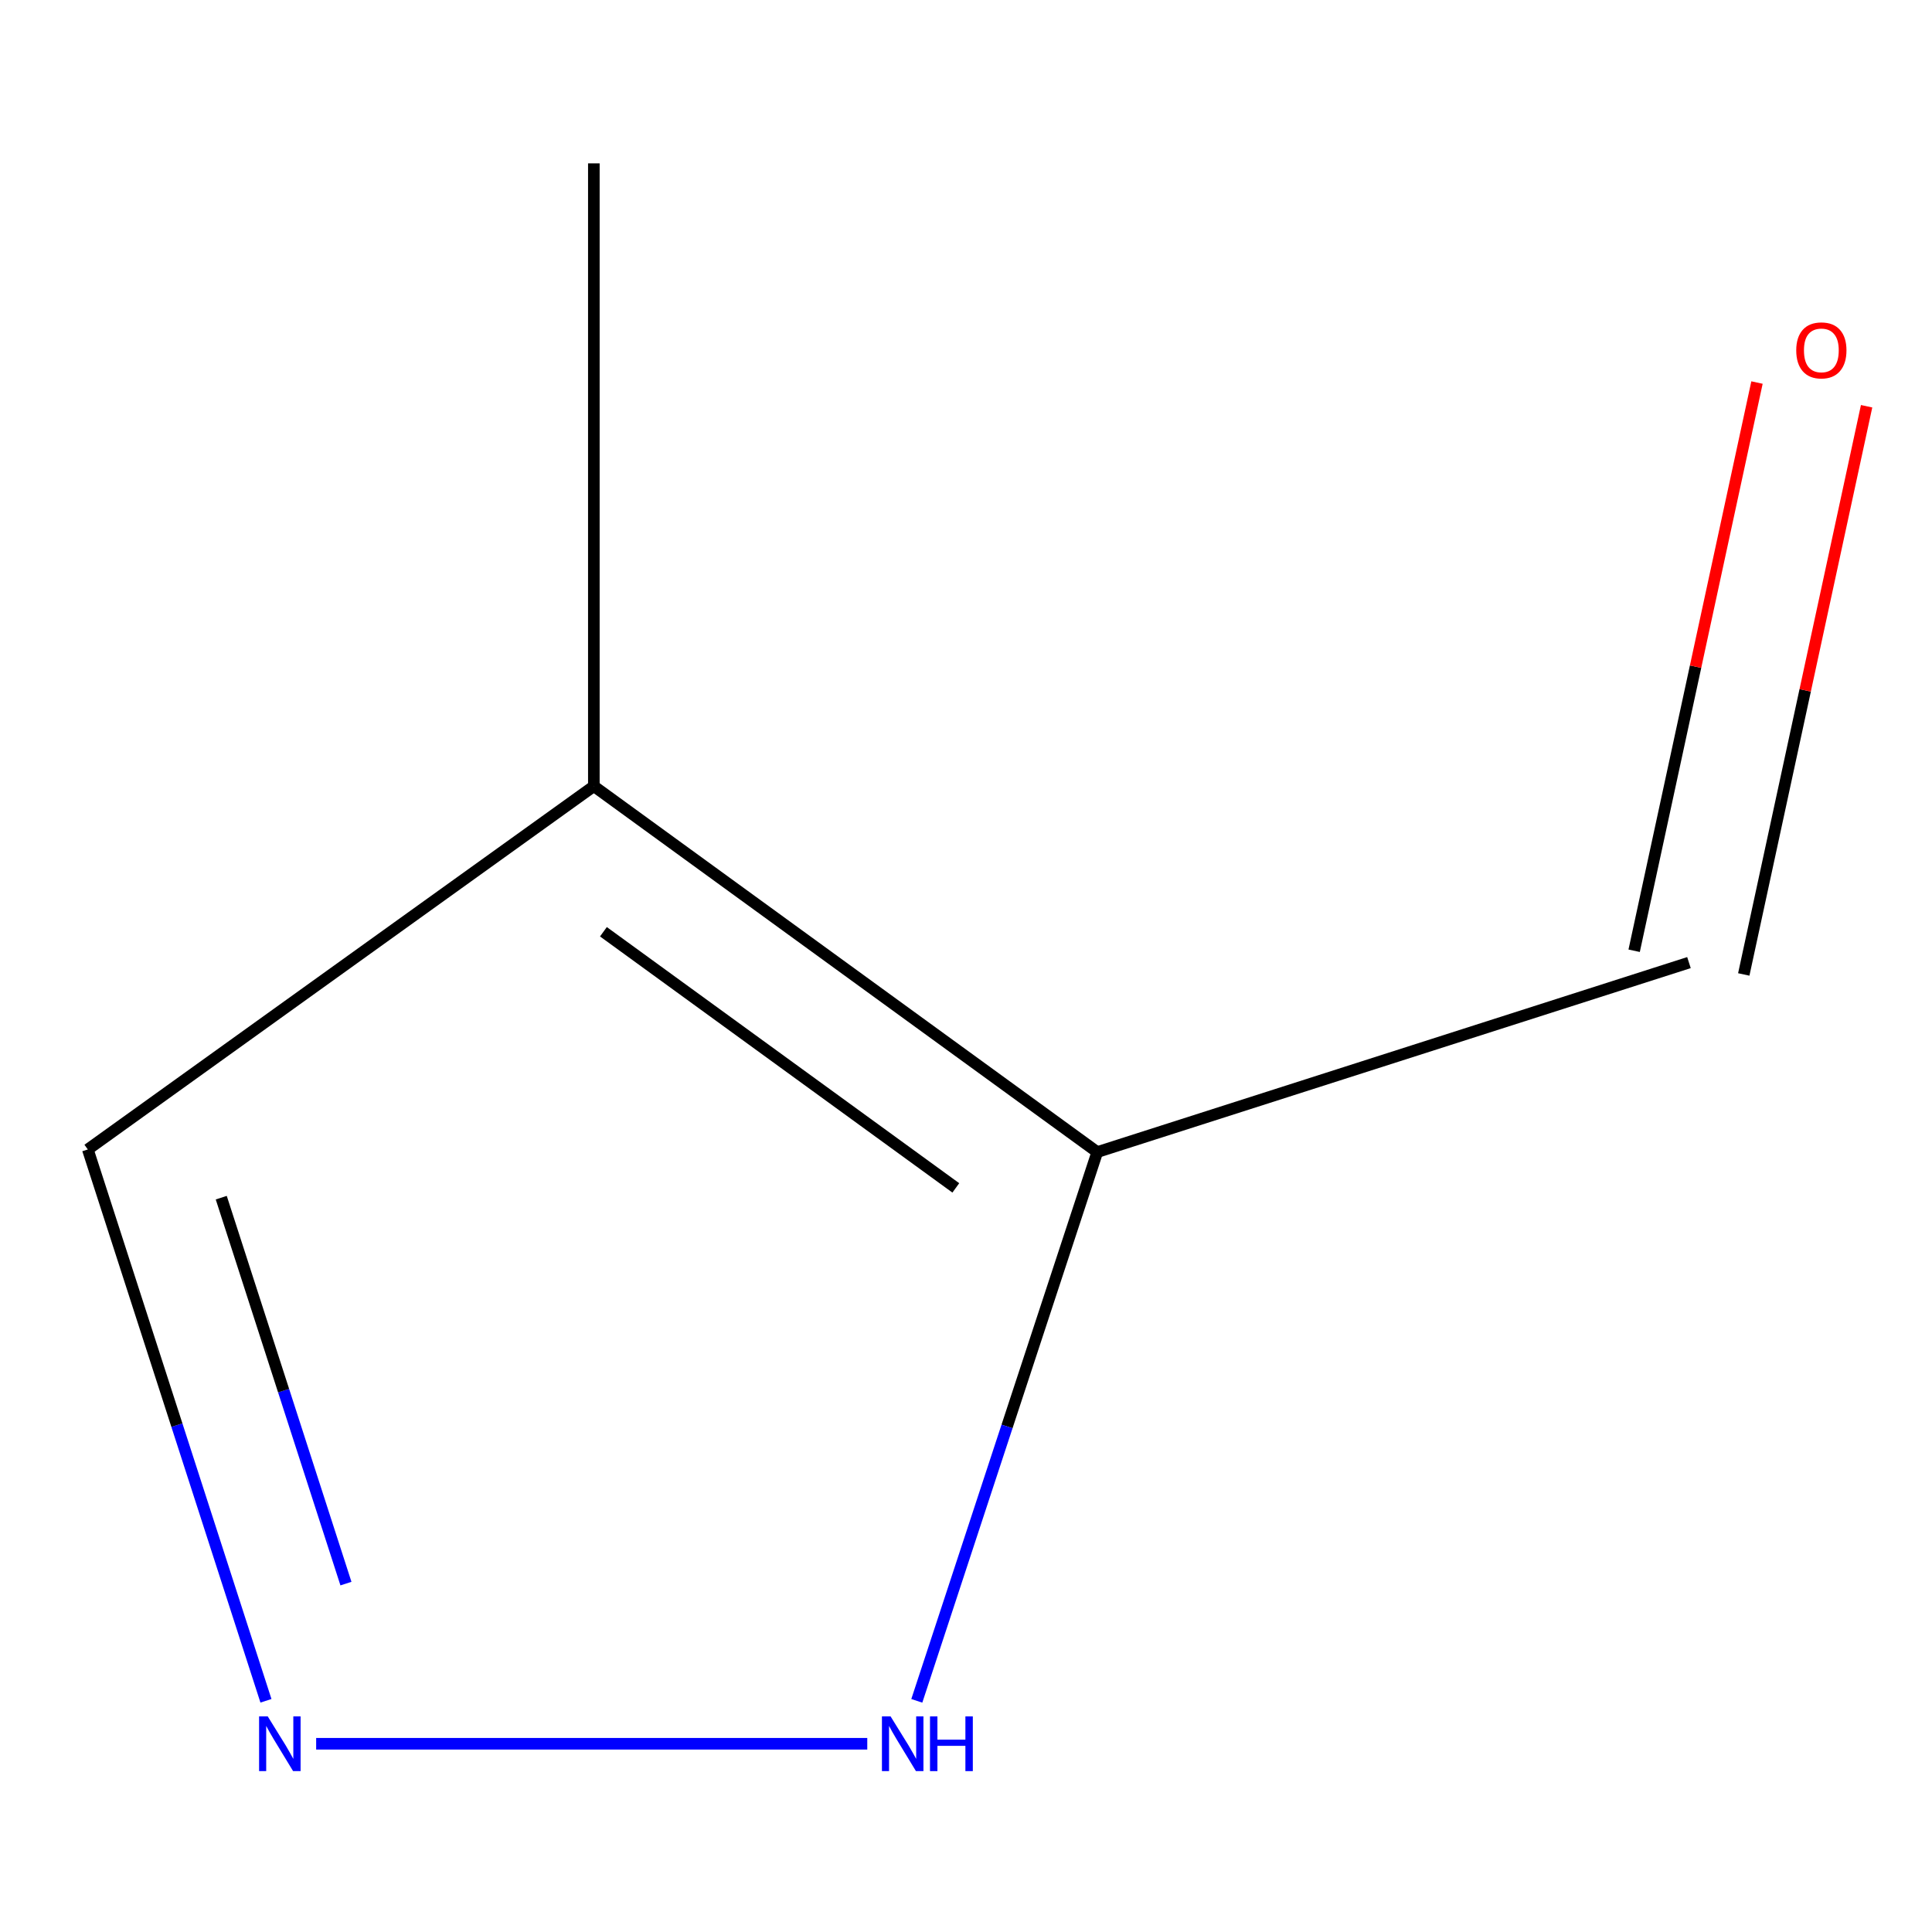 <?xml version='1.0' encoding='iso-8859-1'?>
<svg version='1.1' baseProfile='full'
              xmlns='http://www.w3.org/2000/svg'
                      xmlns:rdkit='http://www.rdkit.org/xml'
                      xmlns:xlink='http://www.w3.org/1999/xlink'
                  xml:space='preserve'
width='1000px' height='1000px' viewBox='0 0 1000 1000'>
<!-- END OF HEADER -->
<rect style='opacity:1.0;fill:#FFFFFF;stroke:none' width='1000' height='1000' x='0' y='0'> </rect>
<path class='bond-1' d='M 567.94,596.308 L 307.375,406.914' style='fill:none;fill-rule:evenodd;stroke:#000000;stroke-width:6px;stroke-linecap:butt;stroke-linejoin:miter;stroke-opacity:1' />
<path class='bond-1' d='M 494.727,614.852 L 312.331,482.277' style='fill:none;fill-rule:evenodd;stroke:#000000;stroke-width:6px;stroke-linecap:butt;stroke-linejoin:miter;stroke-opacity:1' />
<path class='bond-2' d='M 567.94,596.308 L 521.238,738.328' style='fill:none;fill-rule:evenodd;stroke:#000000;stroke-width:6px;stroke-linecap:butt;stroke-linejoin:miter;stroke-opacity:1' />
<path class='bond-2' d='M 521.238,738.328 L 474.536,880.349' style='fill:none;fill-rule:evenodd;stroke:#0000FF;stroke-width:6px;stroke-linecap:butt;stroke-linejoin:miter;stroke-opacity:1' />
<path class='bond-4' d='M 567.94,596.308 L 874.202,498.241' style='fill:none;fill-rule:evenodd;stroke:#000000;stroke-width:6px;stroke-linecap:butt;stroke-linejoin:miter;stroke-opacity:1' />
<path class='bond-0' d='M 163.643,902.569 L 448.899,902.569' style='fill:none;fill-rule:evenodd;stroke:#0000FF;stroke-width:6px;stroke-linecap:butt;stroke-linejoin:miter;stroke-opacity:1' />
<path class='bond-7' d='M 137.657,880.327 L 91.556,737.64' style='fill:none;fill-rule:evenodd;stroke:#0000FF;stroke-width:6px;stroke-linecap:butt;stroke-linejoin:miter;stroke-opacity:1' />
<path class='bond-7' d='M 91.556,737.64 L 45.455,594.953' style='fill:none;fill-rule:evenodd;stroke:#000000;stroke-width:6px;stroke-linecap:butt;stroke-linejoin:miter;stroke-opacity:1' />
<path class='bond-7' d='M 179.062,819.675 L 146.791,719.794' style='fill:none;fill-rule:evenodd;stroke:#0000FF;stroke-width:6px;stroke-linecap:butt;stroke-linejoin:miter;stroke-opacity:1' />
<path class='bond-7' d='M 146.791,719.794 L 114.52,619.913' style='fill:none;fill-rule:evenodd;stroke:#000000;stroke-width:6px;stroke-linecap:butt;stroke-linejoin:miter;stroke-opacity:1' />
<path class='bond-3' d='M 307.375,406.914 L 45.455,594.953' style='fill:none;fill-rule:evenodd;stroke:#000000;stroke-width:6px;stroke-linecap:butt;stroke-linejoin:miter;stroke-opacity:1' />
<path class='bond-6' d='M 307.375,406.914 L 307.375,84.56' style='fill:none;fill-rule:evenodd;stroke:#000000;stroke-width:6px;stroke-linecap:butt;stroke-linejoin:miter;stroke-opacity:1' />
<path class='bond-5' d='M 902.57,504.374 L 934.362,357.323' style='fill:none;fill-rule:evenodd;stroke:#000000;stroke-width:6px;stroke-linecap:butt;stroke-linejoin:miter;stroke-opacity:1' />
<path class='bond-5' d='M 934.362,357.323 L 966.153,210.273' style='fill:none;fill-rule:evenodd;stroke:#FF0000;stroke-width:6px;stroke-linecap:butt;stroke-linejoin:miter;stroke-opacity:1' />
<path class='bond-5' d='M 845.834,492.108 L 877.626,345.057' style='fill:none;fill-rule:evenodd;stroke:#000000;stroke-width:6px;stroke-linecap:butt;stroke-linejoin:miter;stroke-opacity:1' />
<path class='bond-5' d='M 877.626,345.057 L 909.417,198.007' style='fill:none;fill-rule:evenodd;stroke:#FF0000;stroke-width:6px;stroke-linecap:butt;stroke-linejoin:miter;stroke-opacity:1' />
<path  class='atom-1' d='M 138.584 888.409
L 147.864 903.409
Q 148.784 904.889, 150.264 907.569
Q 151.744 910.249, 151.824 910.409
L 151.824 888.409
L 155.584 888.409
L 155.584 916.729
L 151.704 916.729
L 141.744 900.329
Q 140.584 898.409, 139.344 896.209
Q 138.144 894.009, 137.784 893.329
L 137.784 916.729
L 134.104 916.729
L 134.104 888.409
L 138.584 888.409
' fill='#0000FF'/>
<path  class='atom-3' d='M 460.969 888.409
L 470.249 903.409
Q 471.169 904.889, 472.649 907.569
Q 474.129 910.249, 474.209 910.409
L 474.209 888.409
L 477.969 888.409
L 477.969 916.729
L 474.089 916.729
L 464.129 900.329
Q 462.969 898.409, 461.729 896.209
Q 460.529 894.009, 460.169 893.329
L 460.169 916.729
L 456.489 916.729
L 456.489 888.409
L 460.969 888.409
' fill='#0000FF'/>
<path  class='atom-3' d='M 481.369 888.409
L 485.209 888.409
L 485.209 900.449
L 499.689 900.449
L 499.689 888.409
L 503.529 888.409
L 503.529 916.729
L 499.689 916.729
L 499.689 903.649
L 485.209 903.649
L 485.209 916.729
L 481.369 916.729
L 481.369 888.409
' fill='#0000FF'/>
<path  class='atom-6' d='M 929.729 181.353
Q 929.729 174.553, 933.089 170.753
Q 936.449 166.953, 942.729 166.953
Q 949.009 166.953, 952.369 170.753
Q 955.729 174.553, 955.729 181.353
Q 955.729 188.233, 952.329 192.153
Q 948.929 196.033, 942.729 196.033
Q 936.489 196.033, 933.089 192.153
Q 929.729 188.273, 929.729 181.353
M 942.729 192.833
Q 947.049 192.833, 949.369 189.953
Q 951.729 187.033, 951.729 181.353
Q 951.729 175.793, 949.369 172.993
Q 947.049 170.153, 942.729 170.153
Q 938.409 170.153, 936.049 172.953
Q 933.729 175.753, 933.729 181.353
Q 933.729 187.073, 936.049 189.953
Q 938.409 192.833, 942.729 192.833
' fill='#FF0000'/>
</svg>
